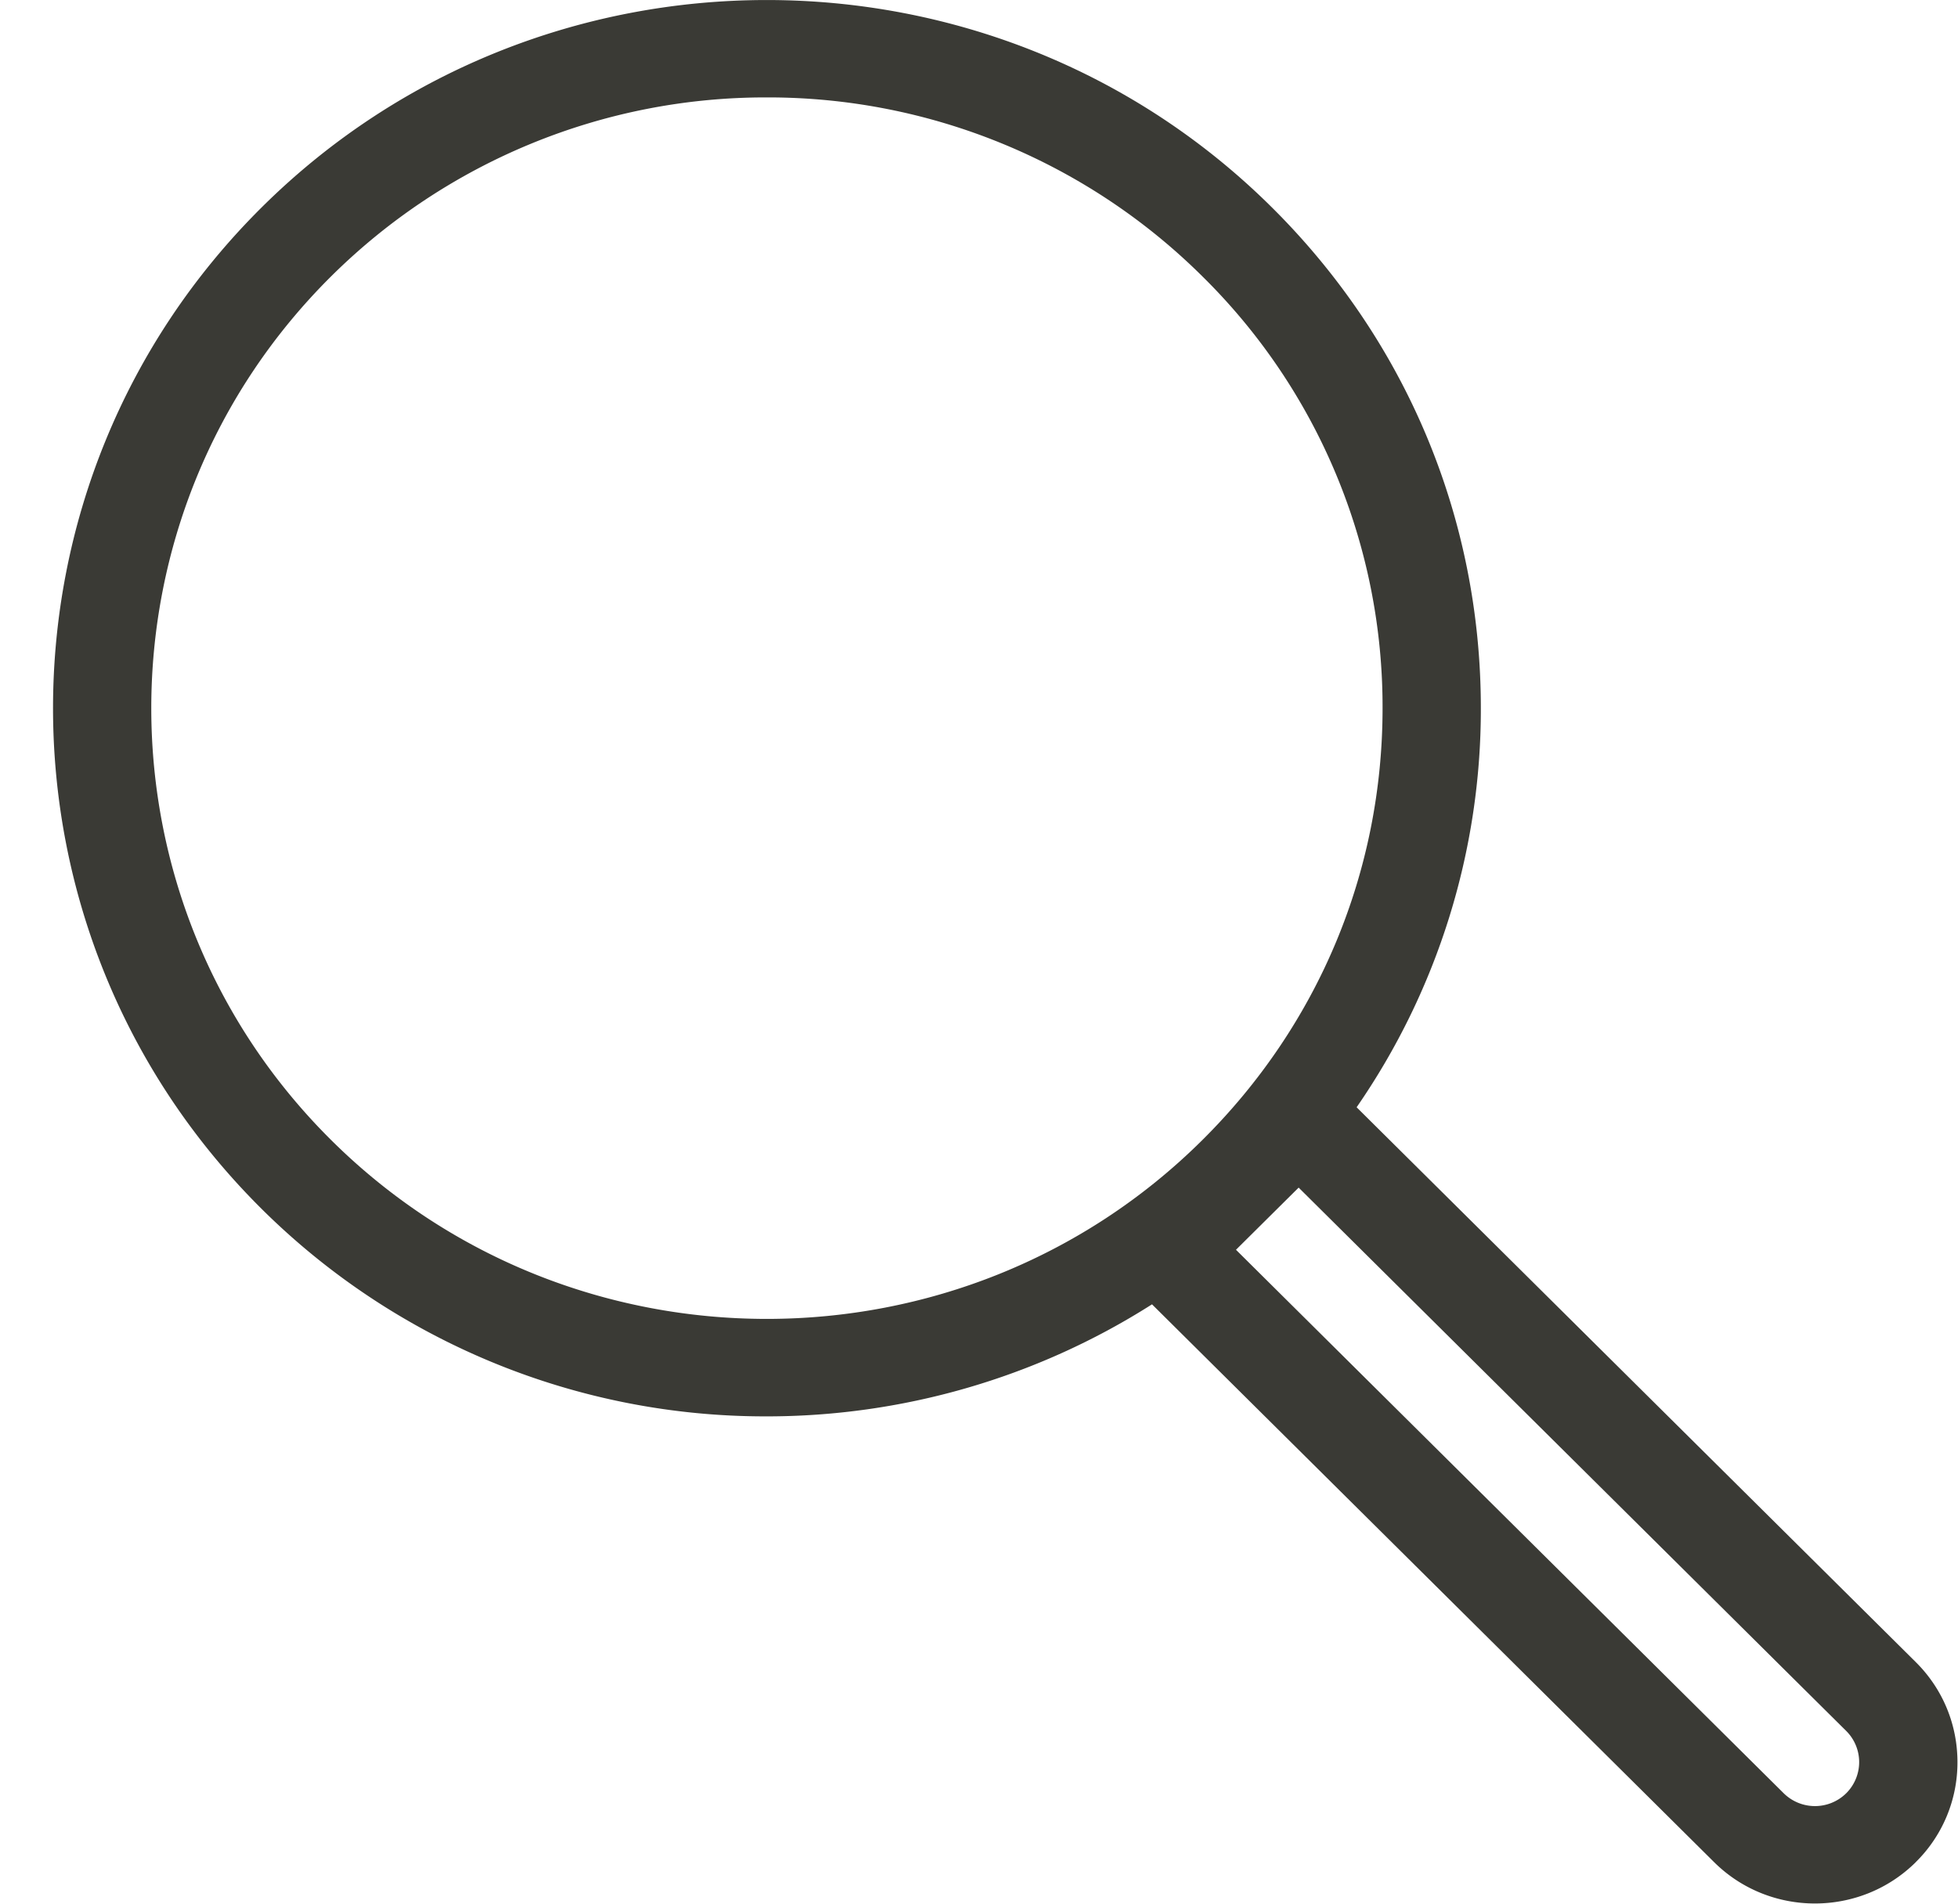 <svg xmlns="http://www.w3.org/2000/svg" width="36" height="35">
    <path fill="#3A3A35" fill-rule="evenodd" d="M35.223 30.558l-10.28-10.2a12.864 12.864 0 0 0 2.284-7.339c0-3.479-1.365-6.75-3.846-9.21-5.119-5.078-13.447-5.078-18.566 0-5.12 5.078-5.12 13.344 0 18.422a13.137 13.137 0 0 0 9.284 3.81c2.465 0 4.931-.691 7.082-2.06l10.335 10.256c.511.507 1.183.76 1.854.76s1.342-.253 1.853-.759v-.001a2.571 2.571 0 0 0 .767-1.839c0-.695-.273-1.35-.767-1.84zM6.092 20.964c-4.414-4.379-4.414-11.508 0-15.887a11.336 11.336 0 0 1 8.007-3.286 11.33 11.33 0 0 1 8.004 3.286 11.107 11.107 0 0 1 3.317 7.942c0 3.002-1.177 5.823-3.317 7.945-4.413 4.38-11.596 4.38-16.011 0zm27.854 12.005a.818.818 0 0 1-1.152 0l-10.069-9.991 1.152-1.143 10.069 9.991a.808.808 0 0 1 0 1.143z"/>
</svg>
